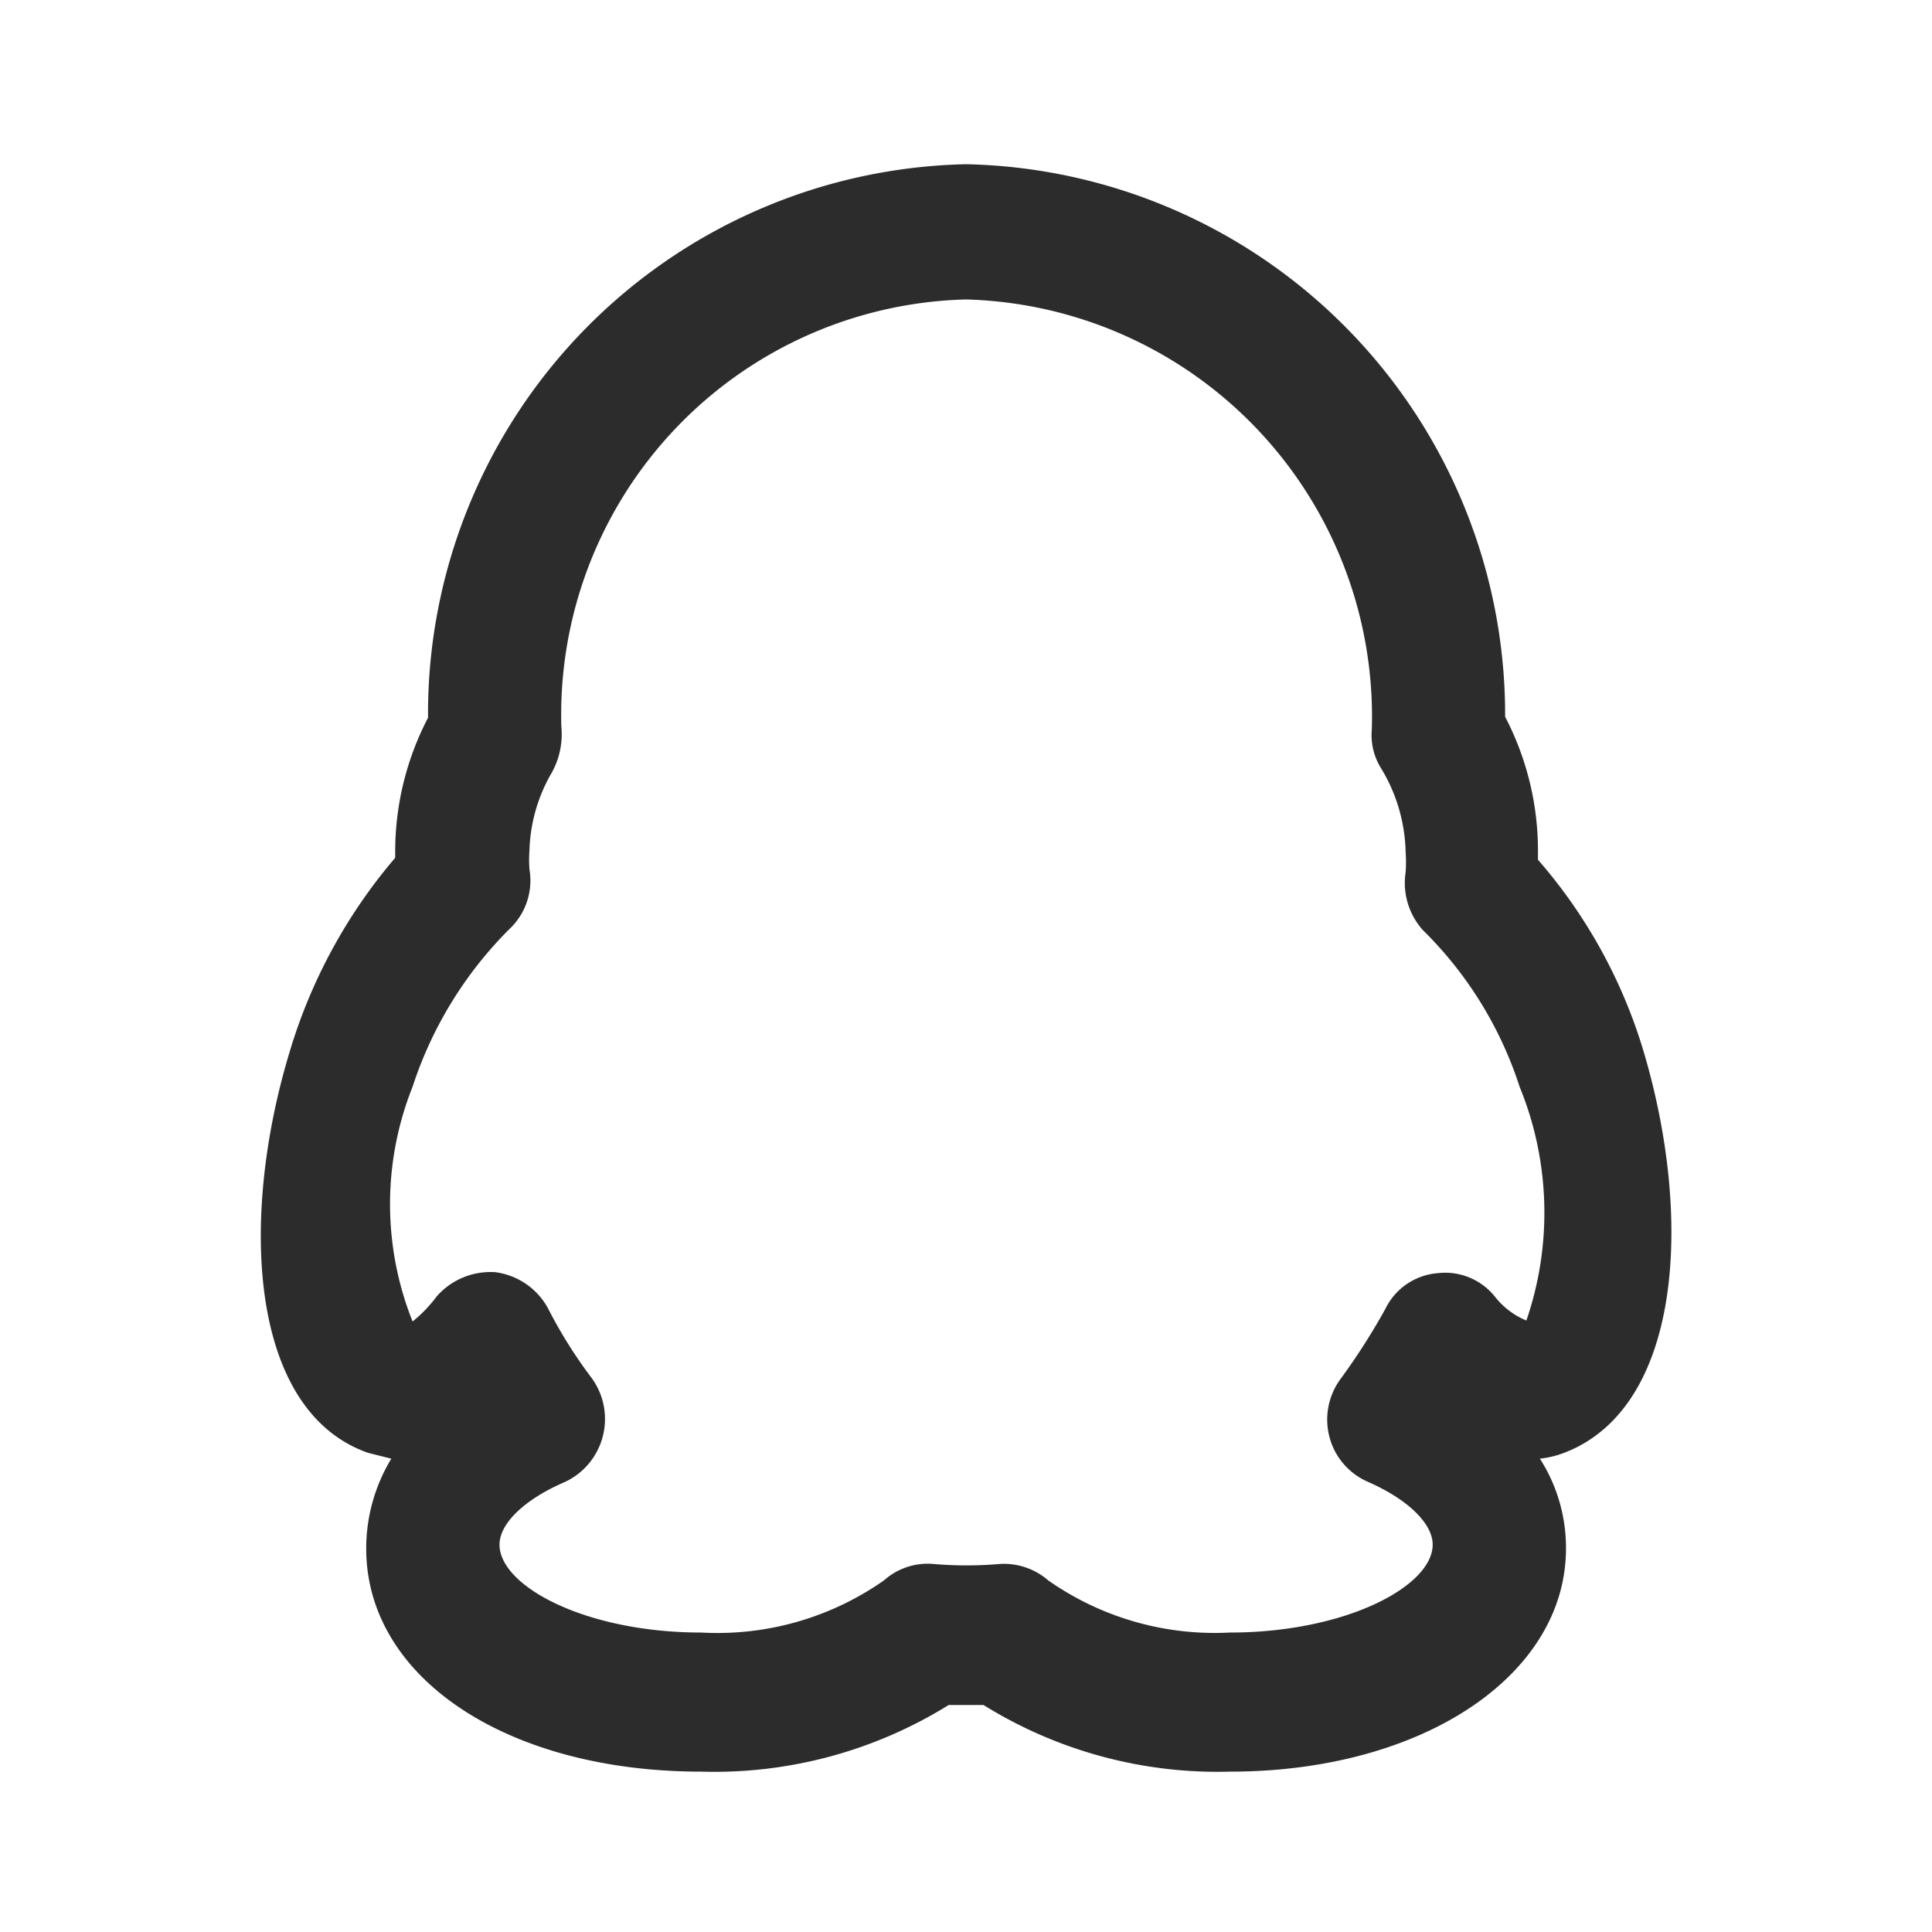 <?xml version="1.0" standalone="no"?><!DOCTYPE svg PUBLIC "-//W3C//DTD SVG 1.1//EN" "http://www.w3.org/Graphics/SVG/1.1/DTD/svg11.dtd"><svg t="1721185295622" class="icon" viewBox="0 0 1024 1024" version="1.1" xmlns="http://www.w3.org/2000/svg" p-id="2316" xmlns:xlink="http://www.w3.org/1999/xlink" width="200" height="200"><path d="M870.451 555.008a273.92 273.92 0 0 0-55.296-99.328v-4.096a153.6 153.6 0 0 0-17.408-71.68 291.84 291.84 0 0 0-285.696-292.864 291.328 291.328 0 0 0-285.184 293.376 153.6 153.6 0 0 0-17.408 71.168v3.072a282.624 282.624 0 0 0-55.808 102.4c-27.136 89.088-21.504 190.976 41.472 212.992l12.288 3.072c-8.704 14.336-13.312 30.822-13.312 47.616 0 68.608 74.752 118.272 177.664 118.272a235.52 235.52 0 0 0 131.072-35.328h18.432a235.008 235.008 0 0 0 130.56 35.328c102.4 0 178.176-51.2 178.176-118.272a87.552 87.552 0 0 0-13.824-47.616 51.2 51.2 0 0 0 12.8-3.072c62.976-24.064 68.608-125.952 41.472-215.04z m-77.824 132.608a33.792 33.792 0 0 0-30.72-12.8 33.792 33.792 0 0 0-27.648 18.944 346.112 346.112 0 0 1-23.552 36.864 36.352 36.352 0 0 0-6.144 30.72 35.84 35.84 0 0 0 20.48 24.064c20.992 9.216 34.304 22.016 34.304 33.28 0 22.016-46.08 46.592-107.52 46.592a153.6 153.6 0 0 1-96.256-27.648 35.84 35.84 0 0 0-25.6-8.704 204.8 204.8 0 0 1-35.328 0 34.816 34.816 0 0 0-26.112 8.704 153.6 153.6 0 0 1-96.768 27.648c-61.44 0-107.008-24.576-107.008-46.592 0-11.264 13.312-24.064 34.816-33.28a36.864 36.864 0 0 0 13.824-55.296 247.296 247.296 0 0 1-23.04-36.864 37.376 37.376 0 0 0-27.648-18.944 37.888 37.888 0 0 0-31.232 12.8 72.704 72.704 0 0 1-12.8 13.312 167.936 167.936 0 0 1 0-124.416 209.92 209.92 0 0 1 51.2-83.456 35.328 35.328 0 0 0 10.752-31.744 68.608 68.608 0 0 1 0-10.24 86.528 86.528 0 0 1 11.776-40.96 41.984 41.984 0 0 0 5.12-24.576 220.16 220.16 0 0 1 214.528-226.304 221.184 221.184 0 0 1 215.04 227.84 33.28 33.28 0 0 0 5.12 20.992c8.038 13.312 12.442 28.467 12.8 44.032 0.256 3.584 0.256 7.168 0 10.752a37.376 37.376 0 0 0 9.216 30.72 204.8 204.8 0 0 1 51.2 82.944 176.128 176.128 0 0 1 3.584 123.904 40.96 40.96 0 0 1-16.384-12.288z" fill="#2c2c2c" p-id="2317"></path></svg>